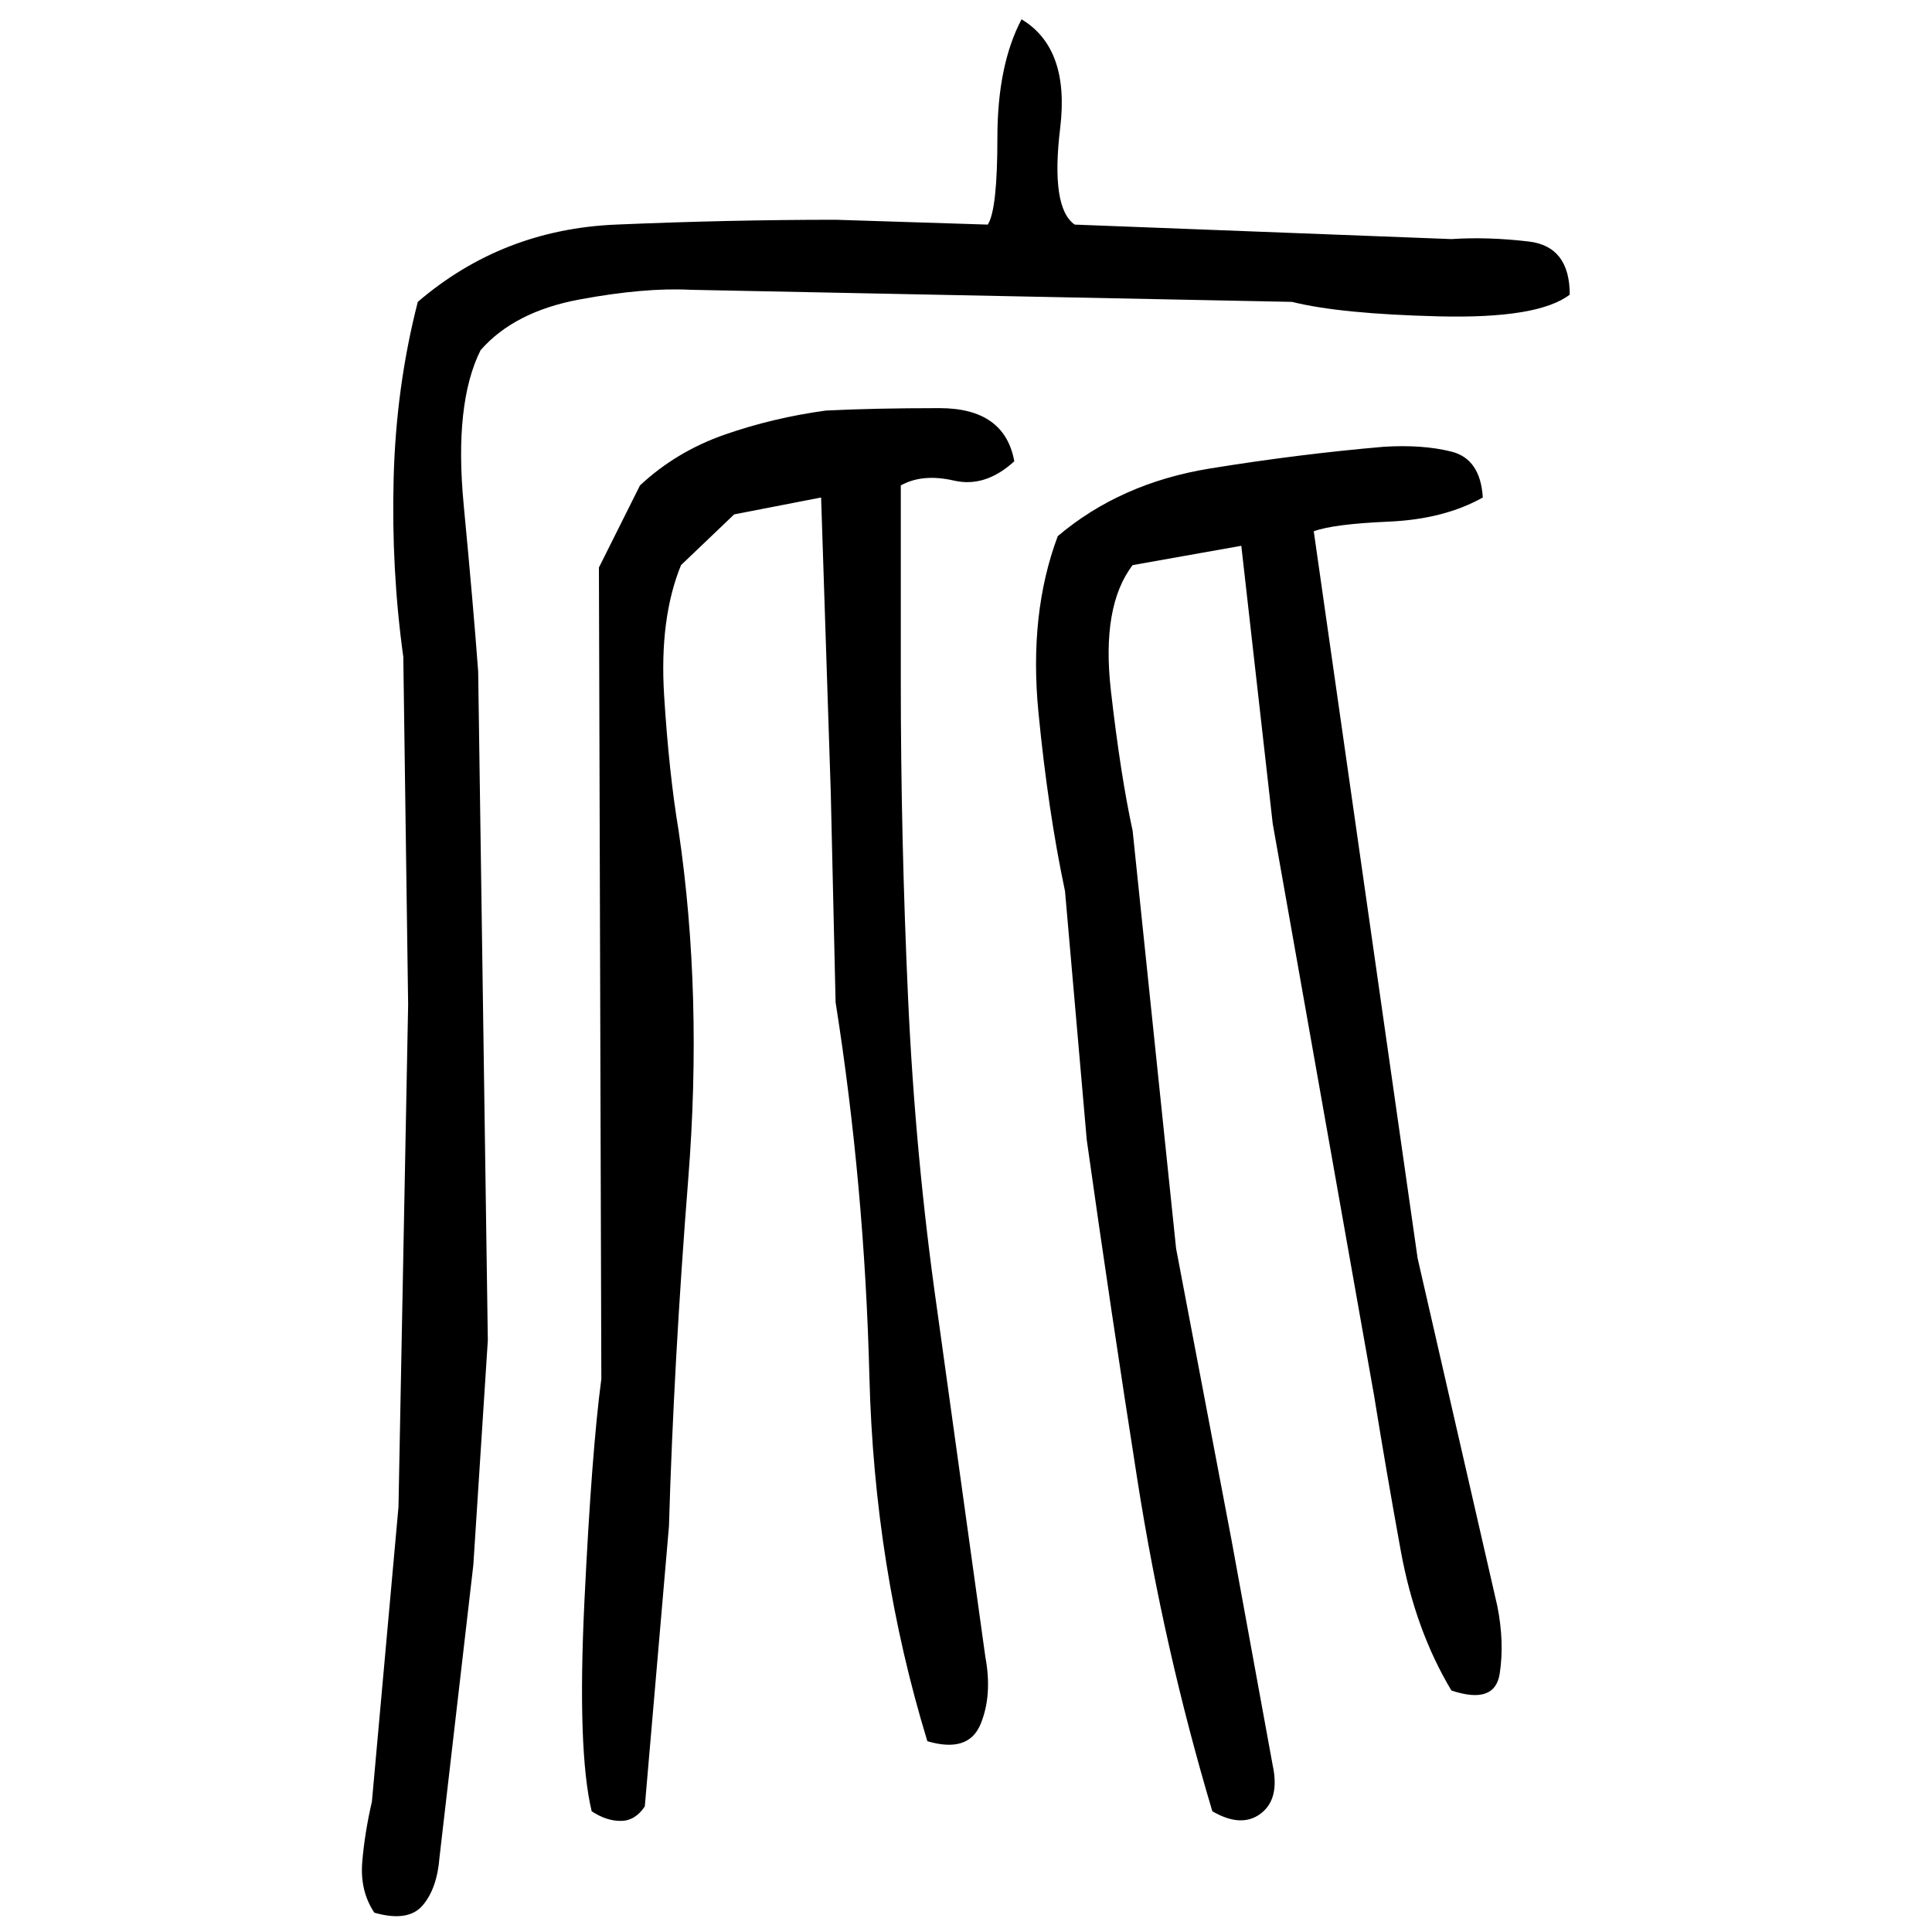 ﻿<?xml version="1.0" encoding="UTF-8" standalone="yes"?>
<svg xmlns="http://www.w3.org/2000/svg" height="100%" version="1.1" width="100%" viewBox="0 0 80 80">
  <g transform="scale(1)">
    <path fill="#000000" d="M42.3 0.8Q44.3 2.0 43.9 5.3T44.5 9.3L60.1 9.9Q61.6 9.8 63.3 10T65 12.2Q63.7 13.2 59.6 13.1T53.5 12.5L28.6 12Q26.7 11.9 24 12.4T19.9 14.5Q18.8 16.7 19.2 20.9T19.8 27.8L20.2 55.5L19.6 64.8L18.2 76.9Q18.1 78.2 17.5 78.9T15.5 79.2Q14.9 78.3 15.0 77.1T15.4 74.6L16.5 62.4L16.9 41.6L16.7 27.2Q16.2 23.6 16.3 19.8T17.3 12.5Q20.8 9.5 25.5 9.3T34.6 9.1L40.9 9.3Q41.3 8.7 41.3 5.7T42.3 0.8ZM34.2 17Q36.2 16.9 38.9 16.9T42.0 19.1Q40.8 20.2 39.5 19.9T37.3 20.1V28.2Q37.3 34.7 37.6 41.3T38.8 54.2L40.8 68.6Q41.1 70.2 40.6 71.4T38.4 72.1Q36.2 64.9 36 57T34.6 41.5L34.4 32.8L34 20.6L30.4 21.3L28.2 23.4Q27.3 25.6 27.5 28.8T28.1 34.4Q29.1 41.2 28.5 48.8T27.7 63.2L26.7 74.8Q26.3 75.4 25.7 75.4T24.5 75.0Q23.9 72.5 24.2 66.3T24.9 57.1L24.8 23.5L26.5 20.1Q28 18.7 30.0 18.0T34.2 17ZM57.3 18.5Q58.9 18.4 60.1 18.7T61.4 20.6Q59.8 21.5 57.5 21.6T54.4 22L58.7 52.1L62.0 66.5Q62.3 68 62.1 69.3T60.1 70.0Q58.6 67.5 58.0 64.2T56.9 57.8L52.7 34.1L51.4 22.6L46.9 23.4Q45.6 25.1 46 28.6T46.9 34.4L48.7 51.7L51.0 63.8L52.7 73.1Q53 74.5 52.2 75.1T50.2 75.0Q48.2 68.3 47.1 61.3T45 47.2L44.1 36.9Q43.4 33.6 43.0 29.5T43.8 22.2Q46.4 20 50.1 19.4T57.3 18.5Z" />
  </g>
</svg>
